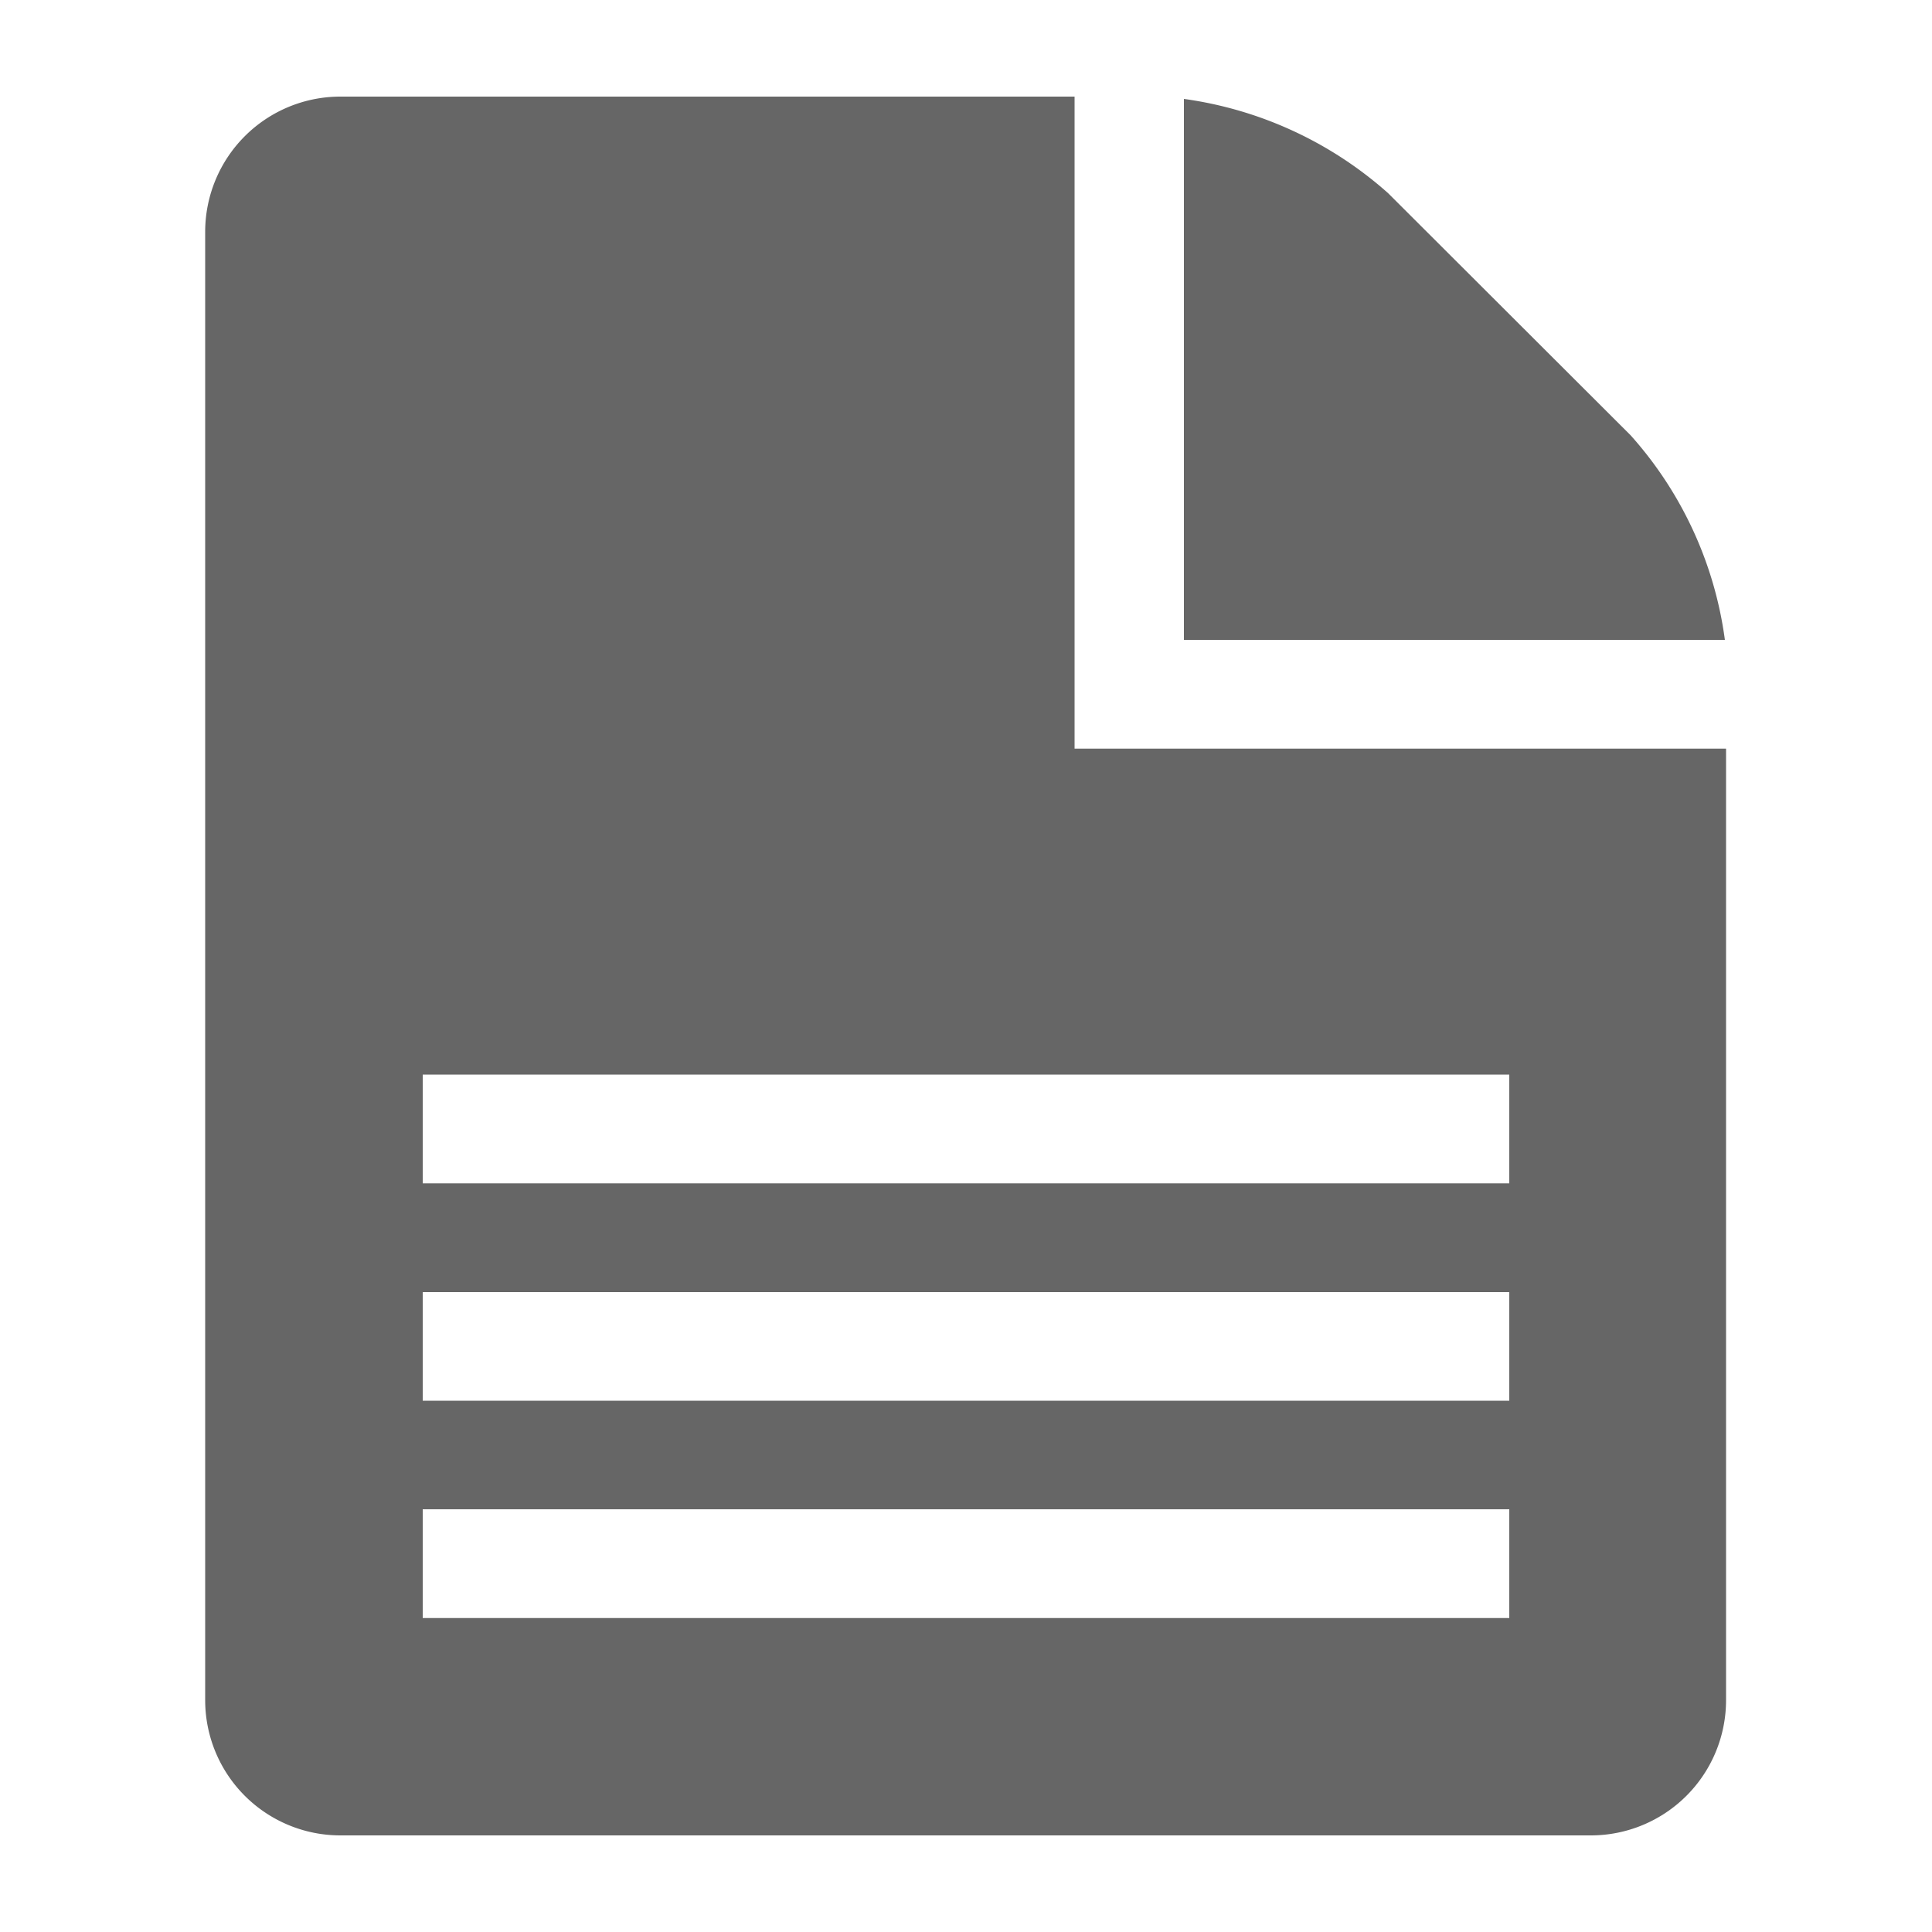 <svg id="Layer_1" data-name="Layer 1" xmlns="http://www.w3.org/2000/svg" viewBox="0 0 100 100"><defs><style>.cls-1{fill:#666;}</style></defs><title>icon-document-grey</title><path class="cls-1" d="M84.4,22.53a19.81,19.81,0,0,1,4.88,10.59h-28v-28A20,20,0,0,1,71.85,10ZM55.62,38.75V5h-38a7,7,0,0,0-7,7V88a7,7,0,0,0,7,7H82.34a7,7,0,0,0,7-7V38.75Zm22.5,45H21.88V78.12H78.12Zm0-11.25H21.88V66.88H78.12Zm0-11.25H21.88V55.62H78.12Z"/></svg>